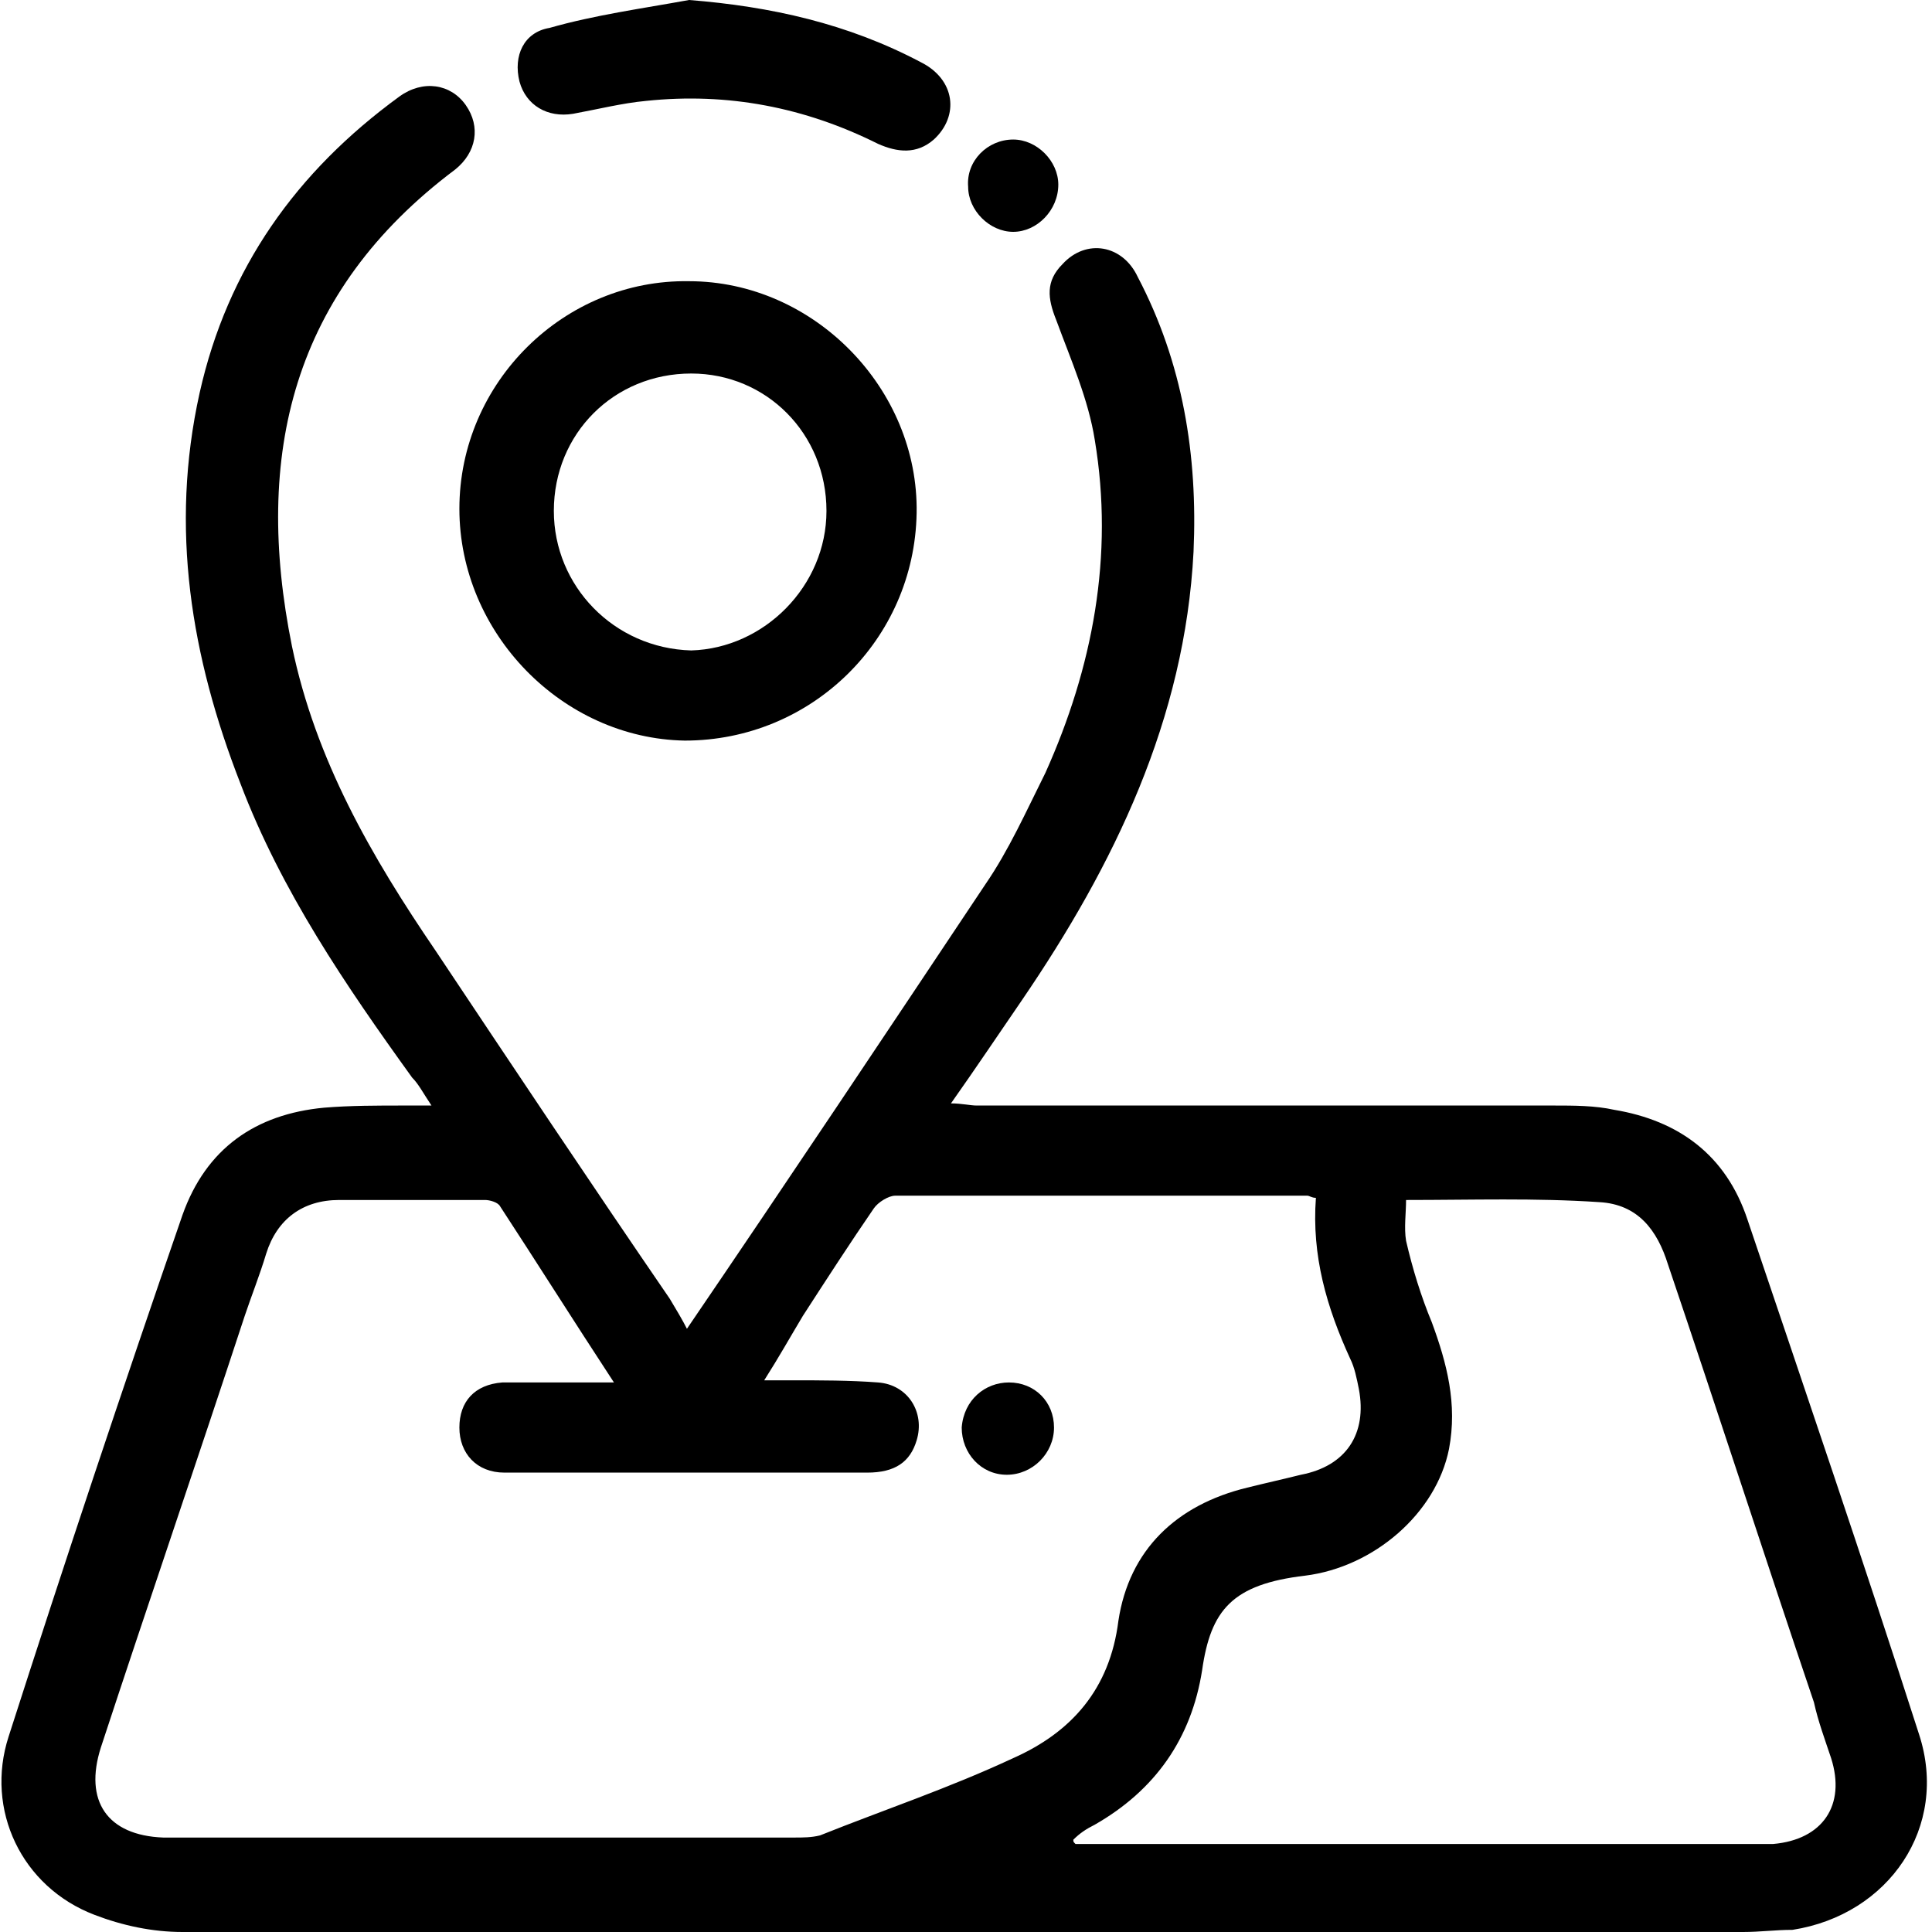 <?xml version="1.0" encoding="utf-8"?>
<!-- Generator: Adobe Illustrator 24.0.1, SVG Export Plug-In . SVG Version: 6.00 Build 0)  -->
<svg version="1.1" id="Layer_1" xmlns="http://www.w3.org/2000/svg" xmlns:xlink="http://www.w3.org/1999/xlink" x="0px" y="0px"
	 viewBox="0 0 90 90" style="enable-background:new 0 0 90 90;" xml:space="preserve">
<g>
	<path d="M20.1,51.5c-0.4-0.6-0.6-1-0.9-1.3c-3.1-4.3-6.1-8.7-8-13.7c-2.3-5.9-3.3-11.9-1.9-18.2c1.3-5.8,4.5-10.3,9.3-13.8
		c1.1-0.8,2.4-0.6,3.1,0.4c0.7,1,0.5,2.2-0.5,3c-7.6,5.7-9.4,13.3-7.6,22.2c1.1,5.3,3.7,9.8,6.7,14.2c3.6,5.4,7.2,10.8,10.9,16.2
		c0.3,0.5,0.6,1,0.8,1.4c4.7-6.9,9.3-13.8,13.9-20.7c1.1-1.6,1.9-3.4,2.8-5.2c2.2-4.9,3.2-10.1,2.3-15.5c-0.3-1.9-1.1-3.7-1.8-5.6
		c-0.4-1-0.5-1.8,0.3-2.6c1.1-1.2,2.8-0.9,3.5,0.6c2.1,4,2.8,8.3,2.6,12.8c-0.4,7.8-3.7,14.6-8,20.9c-1.1,1.6-2.1,3.1-3.3,4.8
		c0.5,0,0.9,0.1,1.2,0.1c9,0,18,0,26.9,0c0.9,0,1.9,0,2.8,0.2c3,0.5,5.2,2.1,6.2,5.1c2.7,8,5.4,15.9,8,24c1.4,4.3-1.4,8.4-5.9,9.1
		C82.7,89.9,82,90,81.2,90C57,90,32.7,90,8.5,90c-1.4,0-2.8-0.3-4.1-0.8c-3.4-1.3-5.1-4.9-4-8.3C3,72.8,5.7,64.7,8.5,56.6
		c1.1-3.1,3.4-4.7,6.6-5c1.2-0.1,2.5-0.1,3.7-0.1C19.1,51.5,19.5,51.5,20.1,51.5z M35.6,64.3c0.6,0,0.9,0,1.3,0c1.3,0,2.7,0,4,0.1
		c1.4,0.1,2.2,1.4,1.8,2.7c-0.3,1-1,1.5-2.3,1.5c-3.9,0-7.7,0-11.6,0c-1.8,0-3.5,0-5.3,0c-1.3,0-2.1-0.9-2.1-2.1c0-1.2,0.7-2,2-2.1
		c0.8,0,1.6,0,2.4,0c0.8,0,1.7,0,2.8,0c-1.9-2.9-3.6-5.6-5.3-8.2c-0.1-0.2-0.5-0.3-0.7-0.3c-2.3,0-4.5,0-6.8,0
		c-1.7,0-2.9,0.9-3.4,2.5c-0.3,1-0.7,2-1,2.9C9.2,68,6.9,74.7,4.7,81.4c-0.8,2.5,0.3,4.1,2.9,4.2c0.4,0,0.8,0,1.2,0
		c9.4,0,18.8,0,28.2,0c0.4,0,0.8,0,1.2-0.1c3-1.2,6-2.2,9-3.6c2.7-1.2,4.5-3.2,4.9-6.4c0.5-3.3,2.7-5.4,6-6.2
		c0.8-0.2,1.7-0.4,2.5-0.6c2.1-0.4,3.1-1.9,2.7-4c-0.1-0.5-0.2-1-0.4-1.4c-1.1-2.4-1.8-4.8-1.6-7.5c-0.2,0-0.3-0.1-0.4-0.1
		c-6.4,0-12.8,0-19.2,0c-0.3,0-0.8,0.3-1,0.6c-1.1,1.6-2.2,3.3-3.3,5C36.8,62.3,36.3,63.2,35.6,64.3z M65.5,55.9
		c0,0.6-0.1,1.3,0,1.9c0.3,1.3,0.7,2.6,1.2,3.8c0.7,1.9,1.2,3.8,0.8,5.9c-0.6,3-3.5,5.5-6.7,5.9c-3.4,0.4-4.4,1.6-4.8,4.4
		c-0.5,3.2-2.2,5.6-5,7.2c-0.4,0.2-0.7,0.4-1,0.7c0,0.1,0,0.1,0.1,0.2c0.3,0,0.6,0,0.9,0c10.1,0,20.2,0,30.3,0c0.4,0,0.9,0,1.3,0
		c2.3-0.2,3.4-1.8,2.7-4c-0.3-0.9-0.6-1.7-0.8-2.6c-2.3-6.8-4.5-13.6-6.8-20.4c-0.5-1.6-1.4-2.8-3.2-2.9
		C71.5,55.8,68.6,55.9,65.5,55.9z"/>
	<path d="M21.4,23.7c0-5.9,4.9-10.7,10.7-10.6c5.8,0,10.7,5,10.6,10.8c-0.1,5.9-4.9,10.6-10.8,10.6C26.2,34.4,21.4,29.5,21.4,23.7z
		 M38.5,23.8c0-3.6-2.8-6.4-6.3-6.4c-3.6,0-6.4,2.8-6.4,6.4c0,3.5,2.8,6.4,6.4,6.5C35.6,30.2,38.5,27.3,38.5,23.8z"/>
	<path d="M32.1,0c3.8,0.3,7.4,1.1,10.8,2.9c1.6,0.8,1.8,2.5,0.6,3.6c-0.8,0.7-1.7,0.6-2.6,0.2c-3.4-1.7-7-2.4-10.8-2
		c-1.1,0.1-2.3,0.4-3.4,0.6c-1.2,0.2-2.2-0.4-2.5-1.5c-0.3-1.2,0.2-2.3,1.4-2.5C27.7,0.7,29.9,0.4,32.1,0z"/>
	<path d="M47.2,6.5c1.1,0,2.1,1,2.1,2.1c0,1.2-1,2.2-2.1,2.2c-1.1,0-2.1-1-2.1-2.1C45,7.5,46,6.5,47.2,6.5z"/>
	<path d="M47,64.4c1.2,0,2.1,0.9,2.1,2.1c0,1.2-1,2.2-2.2,2.2c-1.2,0-2.1-1-2.1-2.2C44.9,65.2,45.9,64.4,47,64.4z"/>
</g>
</svg>
